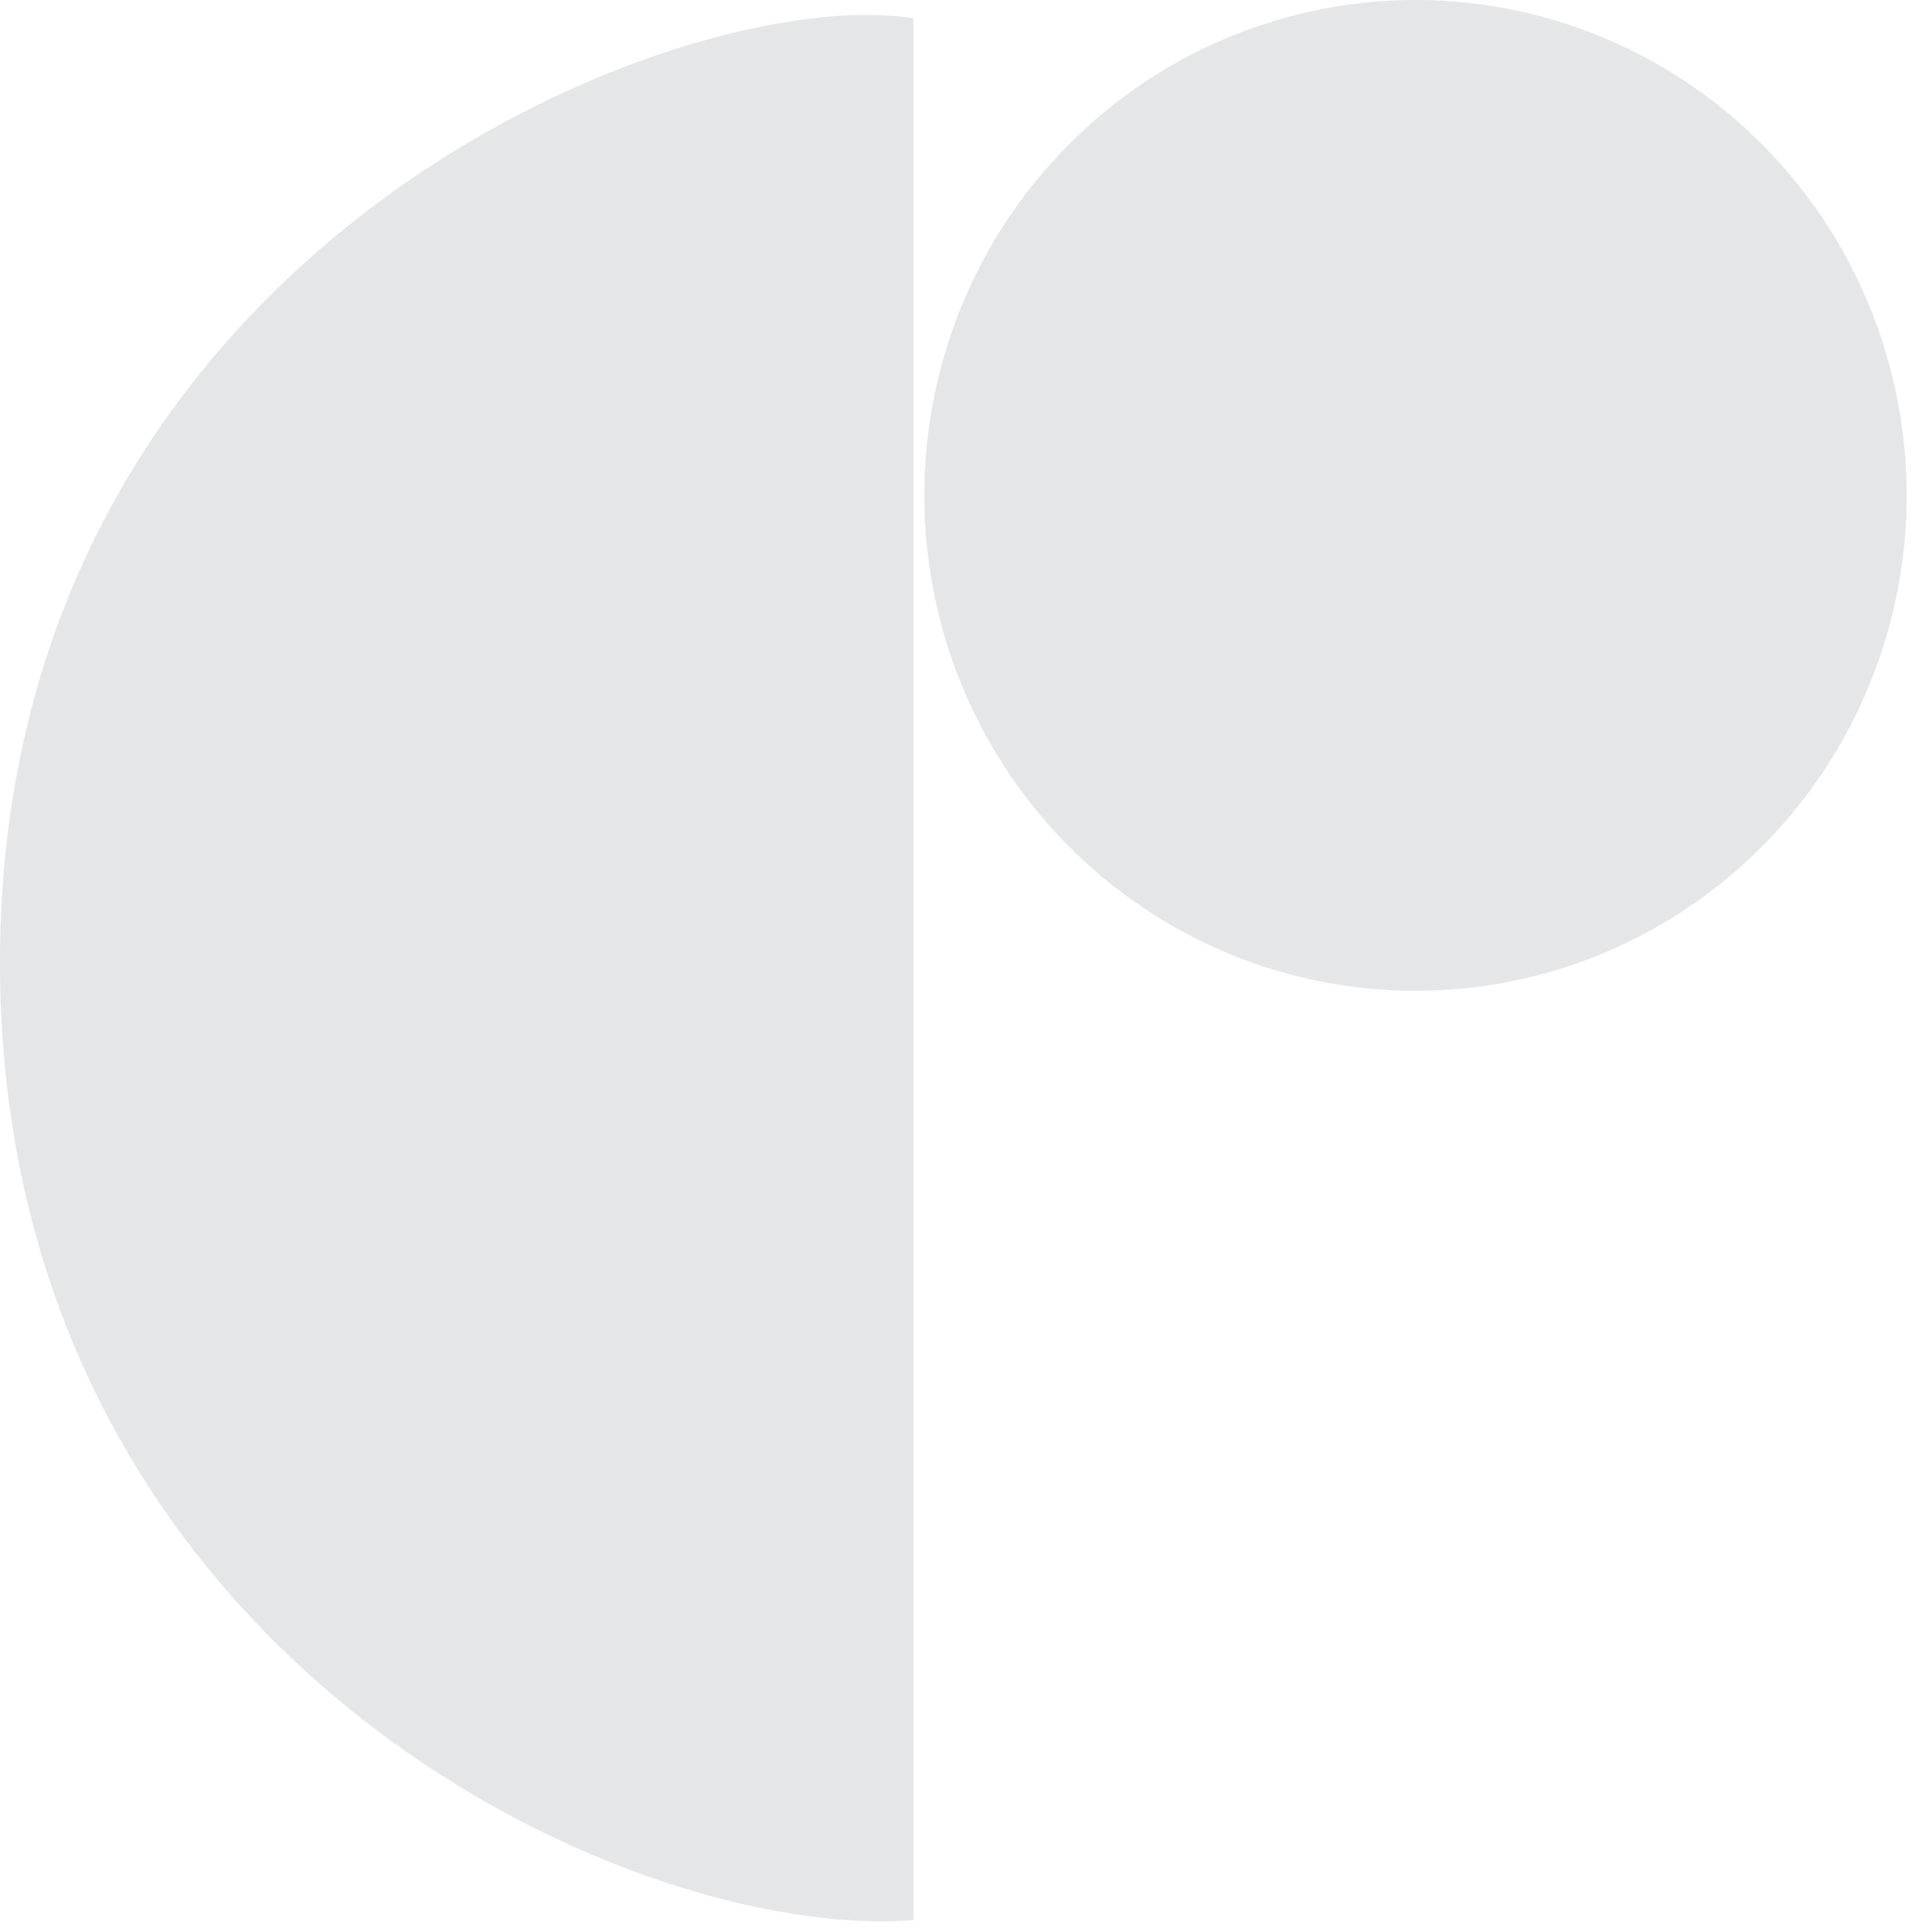 <svg xmlns="http://www.w3.org/2000/svg" width="147" height="148" viewBox="0 0 147 148" fill="none"><ellipse cx="37.95" cy="37.626" rx="37.95" ry="37.626" transform="matrix(-1.60063e-09 1 -1 -1.19371e-06 146.055 0)" fill="#E5E6E8"></ellipse><path d="M69.977 147.095L69.977 1.402C52.417 -1.443 0.818 18.726 0.008 72.402C-0.802 126.078 47.554 148.795 69.977 147.095Z" fill="#E5E6E8"></path></svg>